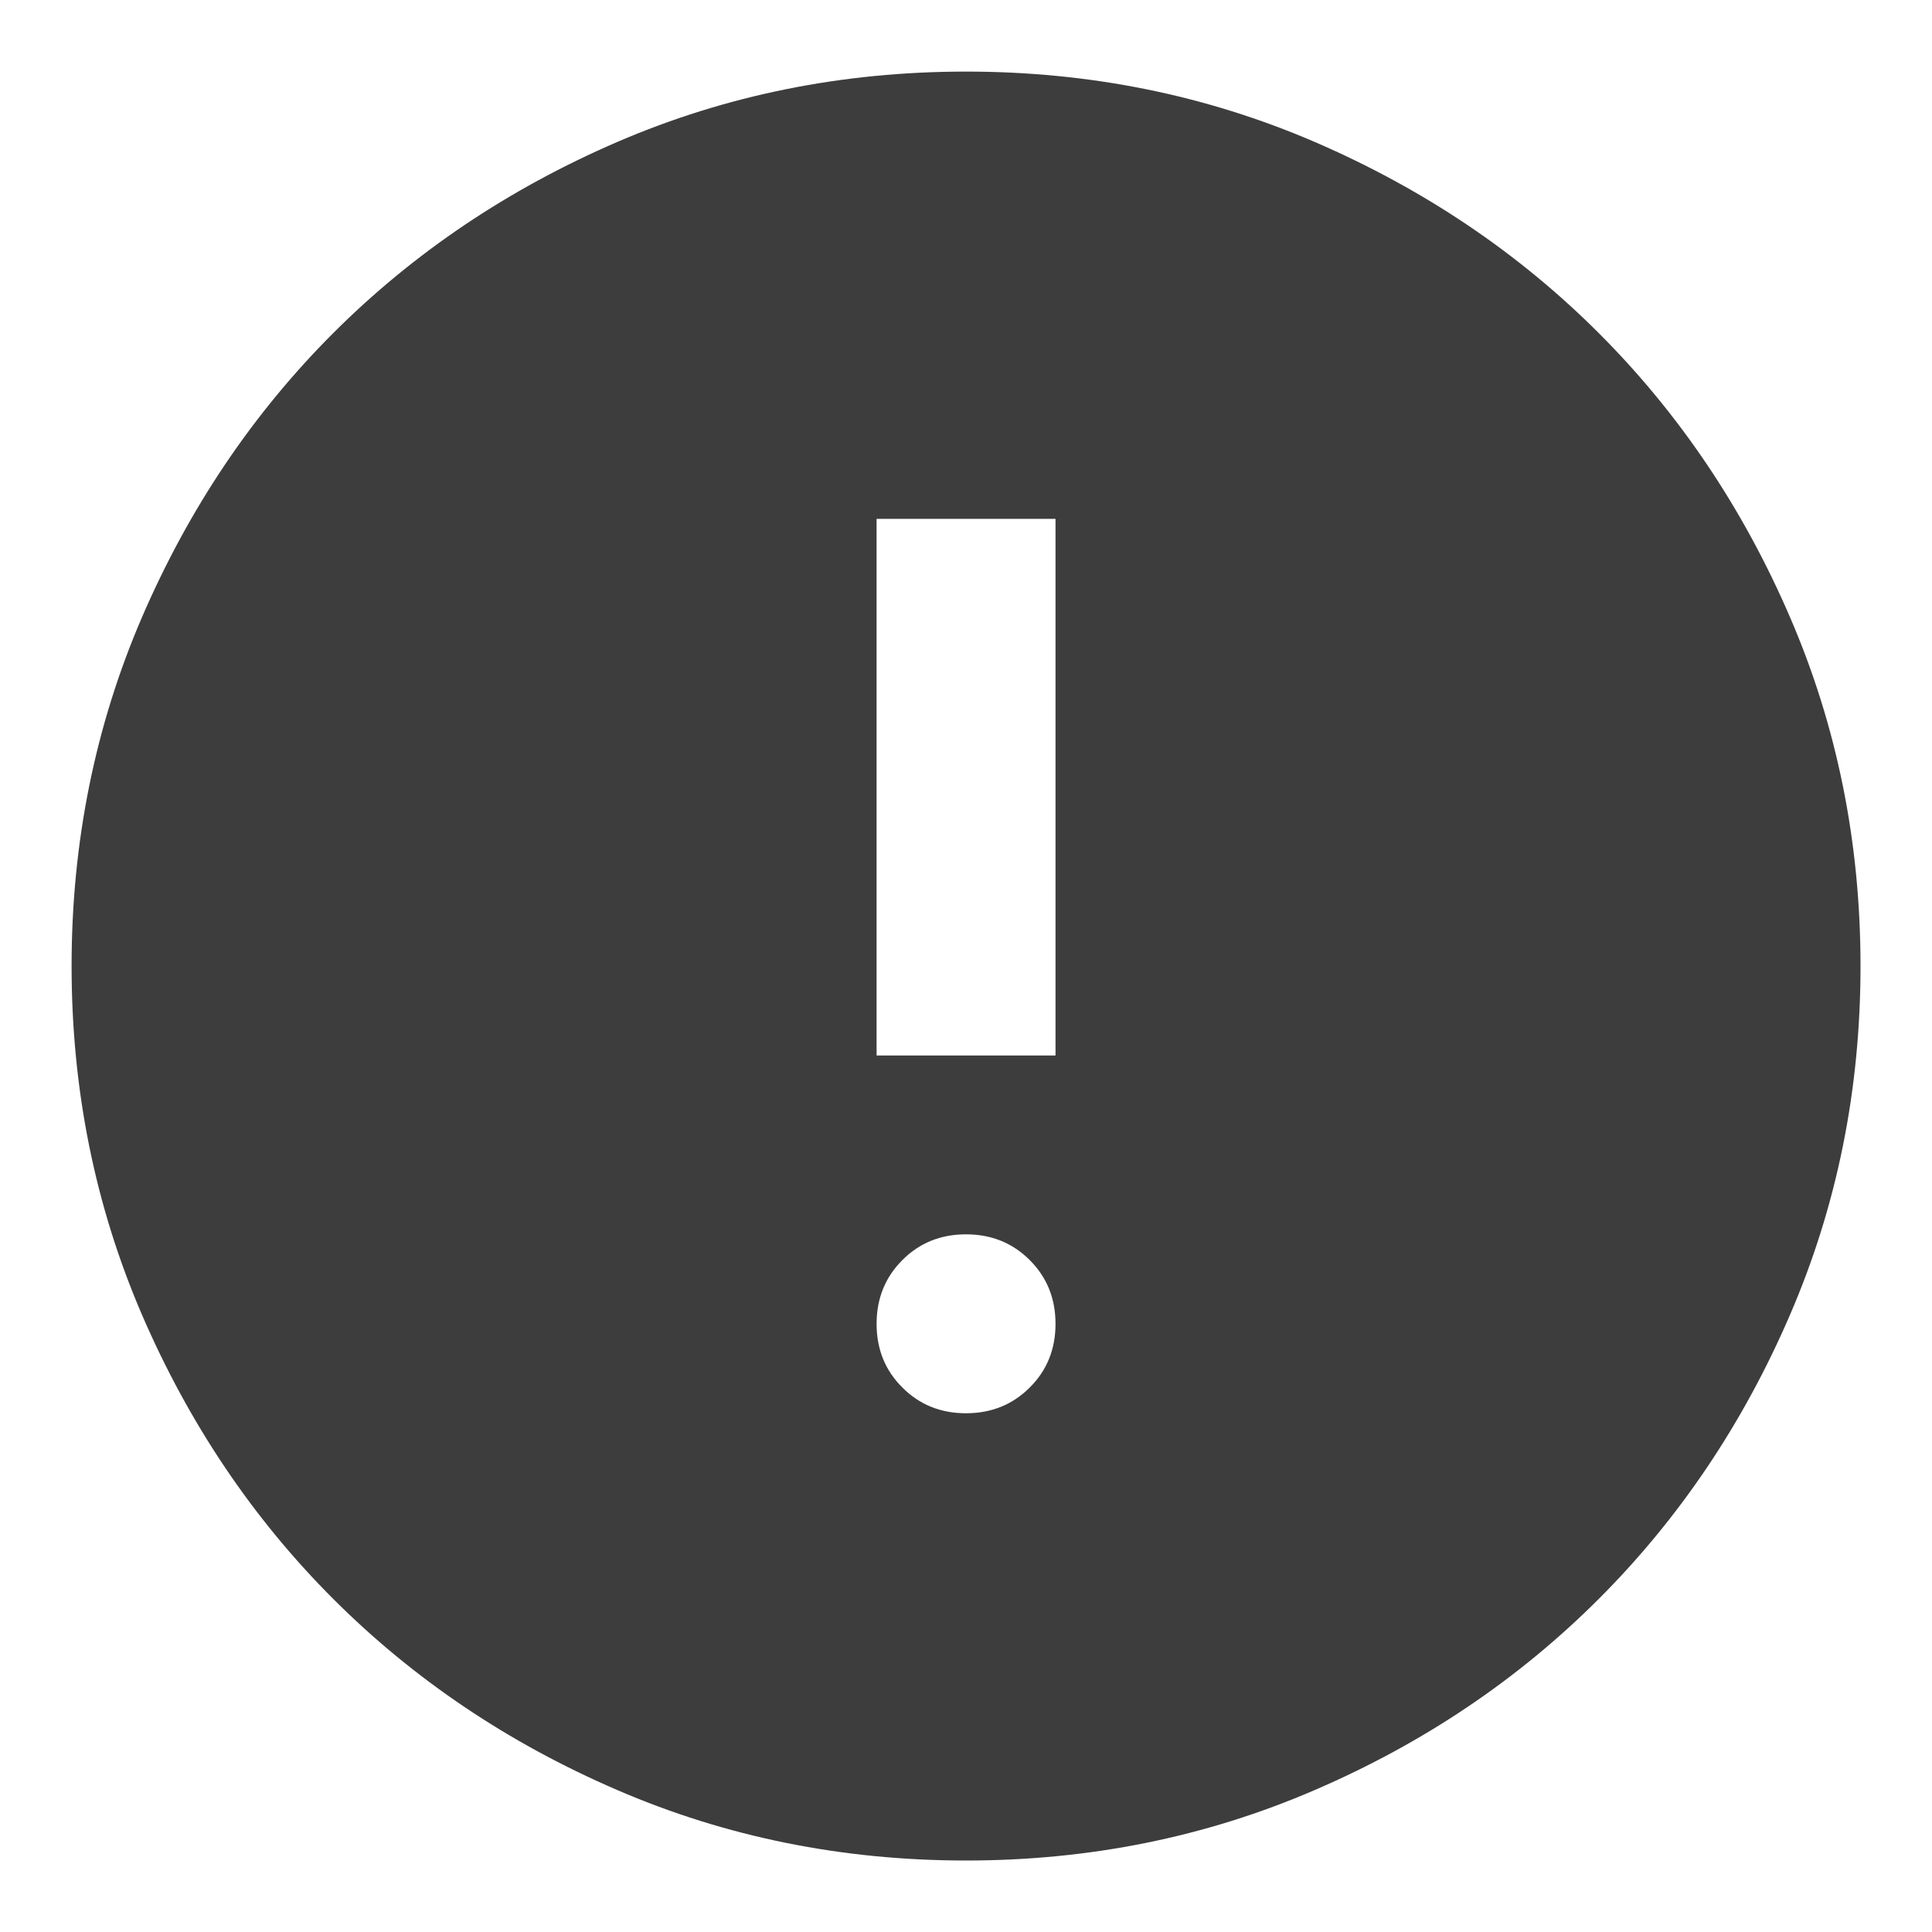 <svg width="18" height="18" viewBox="0 0 18 18" fill="none" xmlns="http://www.w3.org/2000/svg">
<path d="M9 13.167C9.236 13.167 9.434 13.087 9.594 12.927C9.754 12.768 9.834 12.57 9.834 12.334C9.834 12.098 9.754 11.9 9.594 11.74C9.434 11.58 9.236 11.5 9 11.5C8.764 11.5 8.566 11.58 8.407 11.74C8.247 11.9 8.167 12.098 8.167 12.334C8.167 12.57 8.247 12.768 8.407 12.927C8.566 13.087 8.764 13.167 9 13.167ZM8.167 9.834H9.834V4.834H8.167V9.834ZM9 17.334C7.848 17.334 6.764 17.115 5.75 16.677C4.736 16.24 3.854 15.646 3.104 14.896C2.354 14.146 1.761 13.264 1.323 12.25C0.886 11.236 0.667 10.153 0.667 9C0.667 7.848 0.886 6.764 1.323 5.75C1.761 4.736 2.354 3.854 3.104 3.104C3.854 2.354 4.736 1.761 5.75 1.323C6.764 0.886 7.848 0.667 9 0.667C10.153 0.667 11.236 0.886 12.25 1.323C13.264 1.761 14.146 2.354 14.896 3.104C15.646 3.854 16.24 4.736 16.677 5.75C17.115 6.764 17.334 7.848 17.334 9C17.334 10.153 17.115 11.236 16.677 12.25C16.24 13.264 15.646 14.146 14.896 14.896C14.146 15.646 13.264 16.24 12.25 16.677C11.236 17.115 10.153 17.334 9 17.334Z" fill="#3D3D3D"/>
</svg>
